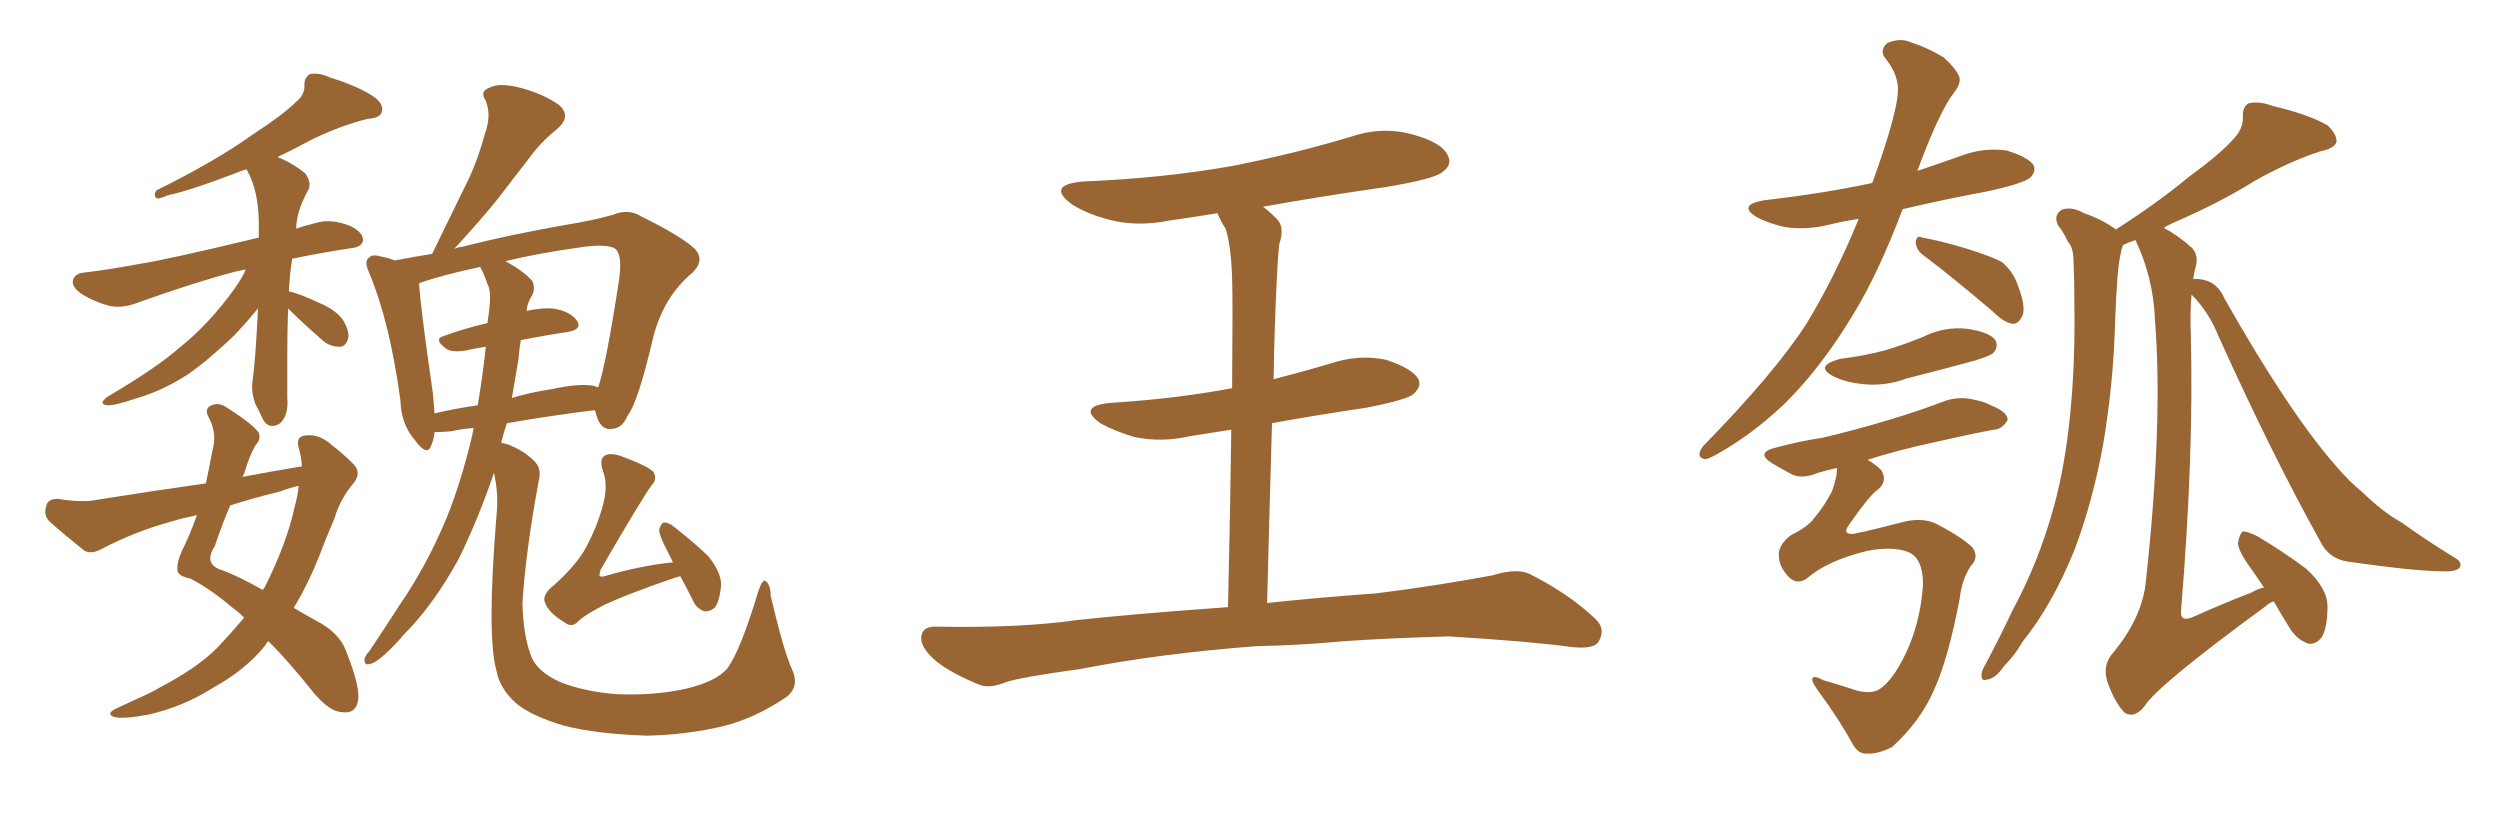 <svg xmlns="http://www.w3.org/2000/svg" xmlns:xlink="http://www.w3.org/1999/xlink" width="450" height="150"><path fill="#996633" padding="10" d="M51.86 55.52L51.86 55.52Q51.71 59.77 51.71 63.87L51.71 63.87Q51.71 67.53 51.71 71.48L51.71 71.48Q52.00 75 50.24 76.32L50.24 76.32Q48.34 77.34 47.31 75.44L47.31 75.44Q46.58 73.83 46.00 72.80L46.00 72.80Q45.26 70.90 45.41 68.99L45.41 68.99Q46.00 64.89 46.44 55.52L46.44 55.52Q44.53 57.86 42.33 60.21L42.33 60.21Q37.79 64.60 33.84 67.38L33.84 67.38Q29.30 70.31 24.76 71.63L24.76 71.63Q20.51 73.10 19.19 72.95L19.19 72.95Q17.58 72.66 19.48 71.34L19.48 71.34Q28.42 66.06 32.52 62.40L32.52 62.40Q37.65 58.30 42.19 52.00L42.19 52.00Q43.65 49.95 44.24 48.49L44.24 48.49Q42.77 48.78 42.19 48.93L42.19 48.93Q35.01 50.83 24.76 54.49L24.76 54.49Q22.12 55.52 19.78 55.08L19.78 55.08Q16.99 54.35 14.65 52.88L14.65 52.88Q12.74 51.56 13.18 50.24L13.18 50.24Q13.62 49.22 15.09 49.07L15.09 49.07Q19.92 48.49 25.34 47.46L25.34 47.46Q29.44 46.88 46.58 42.77L46.58 42.77Q46.58 41.75 46.58 41.16L46.58 41.16Q46.73 34.57 44.38 30.47L44.38 30.47Q43.36 30.76 42.33 31.20L42.33 31.20Q34.28 34.28 30.18 35.16L30.18 35.16Q28.86 35.74 28.27 35.74L28.27 35.74Q27.54 35.30 28.13 34.28L28.13 34.28Q38.82 29.00 45.56 24.17L45.56 24.17Q50.98 20.65 53.32 18.31L53.32 18.31Q54.93 16.99 54.79 15.23L54.79 15.23Q54.79 13.92 55.81 13.33L55.81 13.33Q57.42 13.04 59.33 13.92L59.33 13.92Q64.89 15.67 67.53 17.58L67.53 17.58Q69.14 18.90 68.70 20.21L68.70 20.21Q68.41 21.24 66.21 21.39L66.21 21.39Q61.38 22.56 55.96 25.20L55.96 25.20Q53.03 26.81 49.95 28.27L49.95 28.27Q52.59 29.30 54.93 31.20L54.93 31.20Q56.10 32.81 55.52 34.13L55.52 34.13Q53.32 38.09 53.32 41.16L53.32 41.16Q54.93 40.58 56.84 40.14L56.84 40.14Q59.62 39.26 63.13 40.72L63.13 40.72Q65.48 41.89 65.33 43.36L65.33 43.36Q65.04 44.53 63.13 44.68L63.13 44.68Q57.42 45.56 52.59 46.58L52.59 46.58Q52.15 49.37 52.00 52.44L52.00 52.44Q54.05 52.88 57.71 54.64L57.71 54.64Q60.50 55.81 61.82 57.71L61.82 57.71Q62.84 59.47 62.70 60.79L62.70 60.79Q62.26 62.55 60.94 62.40L60.94 62.40Q59.18 62.40 57.71 60.94L57.71 60.94Q54.64 58.30 51.86 55.52ZM54.35 83.94L54.35 83.94Q54.20 82.03 53.76 80.57L53.76 80.57Q53.17 78.52 55.08 78.37L55.08 78.37Q57.57 78.08 59.91 80.27L59.91 80.27Q61.52 81.45 63.43 83.35L63.43 83.35Q65.19 84.96 63.72 86.87L63.72 86.87Q61.23 89.79 60.21 93.31L60.21 93.31Q58.74 96.68 57.42 100.20L57.42 100.20Q55.52 105.03 52.88 109.42L52.88 109.42Q55.37 110.89 58.01 112.35L58.01 112.35Q61.38 114.40 62.40 117.48L62.40 117.48Q64.89 123.78 64.45 126.12L64.45 126.12Q64.01 128.61 61.38 128.17L61.38 128.17Q59.33 128.03 56.54 124.80L56.54 124.80Q52.00 119.09 48.34 115.43L48.34 115.43Q47.90 115.72 47.75 116.16L47.75 116.16Q44.24 120.56 38.38 123.78L38.38 123.78Q33.11 127.15 26.81 128.61L26.81 128.61Q22.27 129.49 20.51 129.05L20.51 129.05Q19.04 128.47 20.80 127.59L20.80 127.59Q23.00 126.56 25.20 125.54L25.20 125.54Q27.25 124.66 28.71 123.78L28.71 123.78Q35.45 120.26 39.11 116.60L39.11 116.60Q41.60 113.96 43.95 111.18L43.95 111.18Q42.77 110.01 41.89 109.42L41.89 109.42Q37.94 106.05 34.28 104.15L34.28 104.15Q32.08 103.71 31.93 102.69L31.93 102.69Q31.79 101.22 32.81 99.02L32.81 99.02Q34.13 96.39 35.45 92.72L35.45 92.72Q32.67 93.31 30.76 93.90L30.76 93.90Q24.32 95.65 18.16 98.88L18.16 98.88Q16.55 99.76 15.23 99.17L15.23 99.17Q11.57 96.24 8.94 93.90L8.94 93.90Q7.76 92.72 8.35 90.97L8.35 90.97Q8.64 89.79 10.40 89.79L10.40 89.79Q14.79 90.53 17.58 89.94L17.58 89.94Q27.69 88.33 37.06 87.01L37.06 87.01Q37.65 84.23 38.23 81.15L38.23 81.15Q39.11 78.08 37.65 75.29L37.65 75.29Q36.62 73.54 38.09 72.95L38.09 72.95Q39.40 72.36 40.87 73.39L40.87 73.39Q45.70 76.46 46.58 77.93L46.58 77.93Q47.02 79.10 46.00 80.13L46.00 80.13Q44.82 82.18 43.95 85.25L43.95 85.25Q43.80 85.40 43.65 85.84L43.65 85.84Q49.07 84.81 54.35 83.94ZM50.39 88.48L50.39 88.48Q45.56 89.65 41.46 90.97L41.46 90.97Q40.14 93.90 38.67 98.29L38.67 98.29Q36.47 101.66 40.14 102.69L40.14 102.69Q43.21 103.86 47.31 106.20L47.31 106.20Q47.46 105.91 47.61 105.76L47.61 105.76Q51.56 98.00 53.03 91.26L53.03 91.26Q53.61 89.21 53.76 87.45L53.76 87.45Q51.86 87.89 50.39 88.48ZM142.53 120.41L142.53 120.41Q143.99 123.49 141.65 125.39L141.65 125.39Q136.08 129.20 130.37 130.66L130.37 130.66Q123.63 132.28 116.46 132.42L116.46 132.42Q107.52 132.13 101.66 130.66L101.66 130.66Q95.65 128.91 92.87 126.56L92.87 126.56Q89.94 123.93 89.36 120.70L89.36 120.70Q87.60 114.55 89.36 92.87L89.36 92.87Q89.79 89.06 88.92 85.11L88.92 85.11Q86.13 93.31 82.62 100.49L82.62 100.49Q78.08 108.84 72.66 114.26L72.66 114.26Q71.19 116.02 69.29 117.77L69.29 117.77Q67.53 119.38 66.50 119.53L66.50 119.53Q65.48 119.82 65.63 118.51L65.63 118.51Q65.92 117.77 66.50 117.19L66.50 117.19Q69.14 113.23 71.78 109.13L71.78 109.13Q76.76 101.95 80.42 93.16L80.42 93.16Q83.06 86.57 84.96 78.52L84.96 78.52Q85.11 77.64 85.25 77.05L85.25 77.05Q83.06 77.20 81.15 77.64L81.15 77.64Q79.54 77.78 78.22 77.78L78.22 77.78Q78.08 79.10 77.64 80.13L77.64 80.13Q76.90 82.32 74.71 79.25L74.71 79.25Q72.22 76.46 72.07 72.07L72.07 72.07Q70.17 58.01 66.50 49.22L66.50 49.22Q65.48 47.02 66.36 46.44L66.36 46.44Q66.94 45.70 68.41 46.14L68.41 46.14Q70.02 46.44 71.04 46.88L71.04 46.88Q74.12 46.29 77.78 45.70L77.78 45.70Q80.86 39.40 83.64 33.69L83.64 33.69Q85.84 29.44 87.30 24.02L87.30 24.02Q88.48 20.80 87.45 18.16L87.45 18.16Q86.28 16.41 88.04 15.82L88.04 15.82Q89.79 14.79 93.75 15.82L93.75 15.82Q98.00 16.99 100.63 18.90L100.63 18.90Q102.98 20.95 100.20 23.29L100.20 23.29Q97.27 25.63 95.07 28.71L95.07 28.71Q92.43 32.08 89.65 35.74L89.65 35.74Q86.72 39.40 81.74 44.82L81.74 44.82Q82.32 44.53 83.35 44.38L83.35 44.38Q91.99 42.19 102.10 40.43L102.10 40.43Q106.64 39.70 110.30 38.67L110.30 38.67Q113.09 37.50 115.43 38.96L115.43 38.96Q122.31 42.33 124.95 44.68L124.95 44.68Q127.00 46.73 124.66 49.07L124.66 49.07Q119.53 53.32 117.63 60.50L117.63 60.50Q114.84 72.51 112.94 74.85L112.94 74.85Q112.06 77.05 110.16 77.20L110.16 77.20Q108.40 77.49 107.52 75.29L107.52 75.29Q107.23 74.41 107.08 73.83L107.08 73.83Q99.76 74.71 91.26 76.17L91.26 76.17Q90.67 77.78 90.23 79.69L90.23 79.69Q90.82 79.83 91.41 79.98L91.41 79.98Q94.34 81.15 96.09 82.91L96.09 82.91Q97.56 84.23 96.97 86.57L96.97 86.57Q94.63 99.17 94.04 108.54L94.04 108.54Q94.19 114.55 95.65 118.21L95.65 118.21Q96.68 120.85 100.78 122.75L100.78 122.75Q105.18 124.51 111.04 124.95L111.04 124.95Q117.92 125.24 123.63 123.93L123.63 123.93Q129.05 122.61 130.96 120.26L130.96 120.26Q133.30 117.04 136.52 106.35L136.52 106.35Q137.26 104.15 137.84 104.59L137.84 104.59Q138.72 105.32 138.72 107.23L138.72 107.23Q141.06 117.19 142.53 120.41ZM106.79 69.43L106.79 69.43Q107.23 69.58 107.67 69.73L107.67 69.73Q109.13 65.48 111.47 50.10L111.47 50.10Q112.06 45.56 110.60 44.68L110.60 44.68Q109.13 43.95 105.47 44.38L105.47 44.38Q96.83 45.56 90.97 47.02L90.97 47.02Q94.04 48.63 95.80 50.54L95.80 50.54Q96.53 52.15 95.51 53.61L95.51 53.61Q94.92 54.64 94.78 55.96L94.78 55.96Q97.56 55.37 99.46 55.52L99.46 55.52Q102.54 55.96 103.86 57.71L103.86 57.71Q104.88 59.33 102.10 59.77L102.10 59.77Q98.14 60.35 93.75 61.23L93.75 61.23Q93.46 62.84 93.31 64.75L93.31 64.75Q92.72 68.12 92.14 71.63L92.14 71.63Q95.51 70.61 99.46 70.02L99.46 70.02Q104.15 68.99 106.79 69.43ZM78.22 74.41L78.22 74.41Q81.88 73.54 85.99 72.95L85.99 72.95Q86.87 67.82 87.45 62.40L87.45 62.40Q85.55 62.70 83.64 63.13L83.64 63.13Q81.45 63.43 80.42 62.84L80.42 62.84Q77.93 61.08 79.83 60.50L79.83 60.50Q83.35 59.18 87.74 58.15L87.74 58.15Q88.04 56.25 88.18 54.49L88.18 54.49Q88.33 52.15 87.74 51.12L87.74 51.12Q87.16 49.37 86.57 48.34L86.57 48.34Q86.43 48.05 86.43 48.05L86.43 48.05Q79.54 49.51 75.44 50.98L75.44 50.98Q75.59 54.64 77.93 70.90L77.93 70.90Q78.08 72.66 78.22 74.41ZM122.46 103.71L122.46 103.71L122.46 103.71Q121.88 103.86 121.44 104.00L121.44 104.00Q112.94 106.93 108.84 108.84L108.84 108.84Q105.18 110.74 104.15 111.77L104.15 111.77Q102.98 113.09 101.66 112.06L101.66 112.06Q98.73 110.30 98.14 108.54L98.14 108.54Q97.56 107.52 98.88 106.05L98.88 106.05Q103.71 101.95 105.62 98.29L105.62 98.29Q107.52 94.63 108.40 91.41L108.40 91.41Q109.57 87.45 108.54 84.81L108.54 84.81Q107.81 82.62 108.84 82.03L108.84 82.03Q109.72 81.45 111.62 82.03L111.62 82.03Q116.75 83.94 117.63 84.96L117.63 84.96Q118.36 86.28 117.33 87.30L117.33 87.30Q115.58 89.65 108.11 102.54L108.11 102.54Q107.81 103.56 107.96 103.71L107.96 103.71Q108.25 103.86 108.84 103.71L108.84 103.71Q115.28 101.81 121.14 101.22L121.14 101.22Q120.56 100.05 120.12 99.17L120.12 99.17Q118.65 96.39 118.65 95.36L118.65 95.36Q118.95 94.19 119.53 94.04L119.53 94.04Q120.41 94.04 121.44 94.92L121.44 94.92Q124.66 97.41 127.44 100.05L127.44 100.05Q129.93 103.13 129.79 105.47L129.79 105.47Q129.49 108.40 128.61 109.42L128.61 109.42Q127.73 110.16 126.71 110.01L126.71 110.01Q125.24 109.42 124.66 107.96L124.66 107.96Q123.49 105.62 122.46 103.71ZM226.17 116.31L226.17 116.31L226.17 116.31Q208.74 117.63 194.53 120.41L194.53 120.41Q183.84 121.88 181.20 122.75L181.20 122.75Q178.27 123.93 176.51 123.34L176.51 123.34Q171.39 121.29 168.60 119.09L168.60 119.09Q165.67 116.60 165.82 114.70L165.82 114.70Q165.97 112.79 168.31 112.79L168.31 112.79Q183.54 113.09 193.80 111.62L193.80 111.62Q202.88 110.60 221.04 109.28L221.04 109.28Q221.48 90.09 221.63 77.34L221.63 77.34Q217.82 77.93 214.16 78.52L214.16 78.52Q209.03 79.69 204.20 78.66L204.20 78.66Q200.68 77.64 198.05 76.17L198.05 76.17Q193.80 73.10 199.95 72.51L199.95 72.51Q211.67 71.78 221.78 69.87L221.78 69.87Q221.92 53.47 221.78 50.24L221.78 50.24Q221.63 44.38 220.61 41.16L220.61 41.16Q219.73 39.84 219.14 38.38L219.14 38.38Q214.60 39.11 210.50 39.70L210.50 39.70Q204.64 40.87 199.66 39.55L199.66 39.55Q195.70 38.53 192.92 36.77L192.92 36.77Q188.23 33.25 194.97 32.67L194.97 32.67Q209.33 32.08 221.78 29.88L221.78 29.88Q232.91 27.69 243.16 24.61L243.16 24.61Q248.73 22.71 254.15 24.17L254.15 24.17Q259.57 25.63 260.60 27.98L260.60 27.98Q261.47 29.59 259.72 30.91L259.72 30.91Q258.25 32.23 249.32 33.69L249.32 33.69Q238.04 35.30 227.34 37.21L227.34 37.21Q228.52 38.09 229.83 39.40L229.83 39.40Q231.30 40.87 230.27 43.95L230.27 43.95Q229.98 46.58 229.83 50.24L229.83 50.24Q229.39 58.89 229.25 68.26L229.25 68.26Q234.38 66.94 239.36 65.48L239.36 65.48Q244.48 63.72 249.46 64.75L249.46 64.75Q254.30 66.36 255.32 68.26L255.32 68.26Q255.91 69.58 254.44 70.90L254.44 70.90Q253.42 71.92 245.95 73.39L245.95 73.39Q237.01 74.71 228.96 76.17L228.96 76.17Q228.52 91.26 228.08 108.54L228.08 108.54Q235.99 107.67 247.85 106.79L247.85 106.79Q258.40 105.47 268.65 103.56L268.65 103.56Q272.90 102.25 275.24 103.27L275.24 103.27Q282.28 106.79 287.11 111.33L287.11 111.33Q289.16 113.23 287.70 115.58L287.70 115.58Q286.82 116.89 282.86 116.46L282.86 116.46Q275.24 115.43 260.74 114.55L260.74 114.55Q250.20 114.84 241.70 115.43L241.70 115.43Q234.08 116.16 226.17 116.31ZM334.57 39.40L334.57 39.40Q331.64 39.84 329.30 40.43L329.30 40.43Q325.20 41.46 321.24 40.87L321.24 40.87Q318.16 40.14 316.26 39.11L316.26 39.11Q312.60 36.91 317.58 36.04L317.58 36.04Q327.98 34.86 336.91 32.96L336.91 32.96Q336.91 32.81 337.06 32.81L337.06 32.81Q342.04 19.04 341.60 15.38L341.60 15.38Q341.31 12.89 339.40 10.55L339.40 10.55Q338.23 9.08 339.70 7.76L339.70 7.76Q342.04 6.74 343.95 7.62L343.95 7.62Q347.17 8.64 349.95 10.40L349.95 10.40Q352.00 12.30 352.59 13.62L352.59 13.62Q353.17 14.79 351.71 16.70L351.71 16.70Q349.07 20.07 345.12 30.76L345.12 30.76Q349.07 29.44 353.17 27.98L353.17 27.98Q357.13 26.51 361.23 27.10L361.23 27.10Q365.04 28.27 366.06 29.74L366.06 29.74Q366.50 30.91 365.48 31.93L365.48 31.93Q364.45 32.96 357.86 34.42L357.86 34.42Q349.95 35.89 342.48 37.65L342.48 37.65Q338.09 49.22 333.69 56.40L333.69 56.40Q327.83 66.21 321.09 72.80L321.09 72.80Q315.38 78.22 309.08 81.74L309.08 81.74Q307.32 82.76 306.74 82.62L306.74 82.62Q305.13 82.18 306.59 80.27L306.59 80.27Q319.34 67.24 325.05 58.45L325.05 58.45Q330.18 50.10 334.57 39.40ZM346.29 46.00L346.29 46.00Q344.97 45.12 344.82 43.65L344.82 43.65Q344.97 42.19 346.00 42.77L346.00 42.77Q348.78 43.21 353.76 44.68L353.76 44.68Q358.45 46.14 360.35 47.17L360.35 47.17Q362.26 48.78 363.13 51.12L363.13 51.12Q364.89 55.66 363.87 57.13L363.87 57.13Q363.28 58.30 362.26 58.30L362.26 58.30Q360.64 58.01 358.74 56.10L358.74 56.10Q351.71 50.10 346.29 46.00ZM331.20 64.60L331.20 64.60Q335.89 64.01 339.55 62.99L339.55 62.99Q342.92 61.96 346.14 60.64L346.14 60.64Q349.95 58.74 354.05 59.18L354.05 59.18Q358.15 59.77 359.18 61.23L359.18 61.23Q359.77 62.55 358.74 63.57L358.74 63.57Q358.30 64.01 355.52 64.89L355.52 64.89Q349.07 66.65 343.21 68.12L343.21 68.12Q339.26 69.58 335.30 69.14L335.30 69.14Q332.37 68.85 330.18 67.82L330.18 67.82Q326.37 65.92 331.20 64.60ZM325.20 104.15L325.20 104.15Q323.44 105.32 321.97 103.86L321.97 103.86Q320.21 101.95 320.21 100.20L320.21 100.20Q319.92 98.29 322.27 96.39L322.27 96.39Q325.49 94.78 326.51 93.31L326.51 93.31Q328.27 91.26 329.74 88.48L329.74 88.48Q330.76 85.69 330.62 84.23L330.62 84.23Q328.71 84.67 327.25 85.11L327.25 85.11Q324.46 86.28 322.56 85.40L322.56 85.40Q320.65 84.38 318.90 83.35L318.90 83.35Q315.97 81.45 319.63 80.57L319.63 80.57Q324.02 79.39 327.98 78.81L327.98 78.81Q333.69 77.49 339.99 75.59L339.99 75.59Q345.41 73.97 350.39 72.07L350.39 72.07Q352.88 71.34 355.22 71.92L355.22 71.92Q357.42 72.36 358.30 72.95L358.30 72.95Q361.38 74.12 361.38 75.59L361.38 75.59Q360.35 77.34 358.89 77.34L358.89 77.34Q354.20 78.22 348.49 79.54L348.49 79.54Q341.60 81.01 336.18 82.76L336.18 82.76Q337.65 83.64 338.67 84.67L338.67 84.67Q339.84 86.72 337.94 88.18L337.94 88.18Q336.47 89.21 332.81 94.48L332.81 94.48Q331.49 96.24 333.69 96.09L333.69 96.09Q334.86 95.80 335.74 95.65L335.74 95.65Q338.82 94.92 342.77 93.90L342.77 93.90Q346.00 93.16 348.34 94.19L348.34 94.19Q353.17 96.68 355.08 98.58L355.08 98.58Q356.25 100.34 354.79 101.81L354.79 101.81Q353.17 104.15 352.73 107.81L352.73 107.81Q350.68 118.65 348.05 124.37L348.05 124.37Q345.56 129.93 340.58 134.47L340.58 134.47Q337.94 135.79 336.04 135.64L336.04 135.64Q334.57 135.79 333.54 134.03L333.54 134.03Q331.05 129.49 327.39 124.51L327.39 124.51Q326.07 122.75 326.22 122.17L326.22 122.17Q326.37 121.44 328.27 122.46L328.27 122.46Q330.32 123.05 333.11 123.93L333.11 123.93Q335.74 124.95 337.65 124.37L337.65 124.37Q339.26 123.78 341.16 121.00L341.16 121.00Q345.56 114.11 346.14 105.18L346.14 105.18Q346.14 100.34 343.36 99.32L343.36 99.32Q340.58 98.29 336.04 99.17L336.04 99.17Q328.86 100.93 325.20 104.15ZM394.48 53.03L394.48 53.03L394.48 53.03Q394.19 56.40 394.34 60.06L394.34 60.06Q394.92 81.74 392.58 110.01L392.58 110.01Q392.43 112.06 394.78 111.04L394.78 111.04Q400.34 108.54 405.32 106.64L405.32 106.64Q406.49 105.91 407.52 105.76L407.52 105.76Q406.35 104.00 405.32 102.54L405.32 102.54Q402.83 99.17 402.83 97.71L402.83 97.71Q403.13 96.09 403.71 95.65L403.71 95.65Q404.59 95.65 406.35 96.53L406.35 96.53Q411.04 99.32 415.14 102.39L415.14 102.39Q418.95 105.91 418.95 109.13L418.95 109.13Q418.95 112.94 417.92 114.70L417.92 114.70Q416.89 116.02 415.58 115.87L415.58 115.87Q413.67 115.28 412.35 113.38L412.35 113.38Q410.60 110.60 409.28 108.25L409.28 108.25Q408.40 108.54 407.81 109.13L407.81 109.13Q388.18 123.49 385.99 127.15L385.99 127.15Q384.23 129.35 382.47 128.32L382.47 128.32Q380.71 126.56 379.39 122.90L379.39 122.90Q378.37 119.97 380.13 117.77L380.13 117.77Q385.69 111.18 386.28 104.44L386.28 104.44Q389.36 76.03 387.89 57.57L387.89 57.57Q387.60 49.95 384.38 43.21L384.38 43.21Q383.06 43.65 382.18 44.09L382.18 44.09Q381.88 44.68 381.74 45.56L381.74 45.56Q381.30 47.61 381.15 49.95L381.15 49.95Q380.86 53.76 380.71 58.15L380.71 58.15Q380.42 69.14 378.52 80.27L378.52 80.27Q376.61 90.53 373.39 99.02L373.39 99.02Q369.43 108.84 364.01 115.58L364.01 115.58Q362.70 117.92 360.79 119.82L360.79 119.82Q359.18 122.17 357.71 122.31L357.71 122.31Q356.54 122.75 356.69 121.29L356.69 121.29Q356.84 120.41 357.42 119.53L357.42 119.53Q359.91 114.84 362.26 109.86L362.26 109.86Q366.94 101.22 369.73 91.11L369.73 91.11Q371.78 83.50 372.66 74.27L372.66 74.27Q373.54 65.19 373.39 54.93L373.39 54.93Q373.39 50.68 373.24 47.17L373.24 47.17Q373.24 44.53 372.22 43.51L372.22 43.51Q371.34 41.60 370.46 40.58L370.46 40.58Q369.58 38.82 371.04 37.79L371.04 37.79Q372.80 37.06 375.15 38.38L375.15 38.38Q378.52 39.55 380.86 41.31L380.86 41.31Q388.62 36.33 394.04 31.79L394.04 31.79Q399.90 27.54 402.25 24.76L402.25 24.76Q403.86 23.00 403.71 20.80L403.71 20.80Q403.71 19.19 404.74 18.60L404.74 18.60Q406.64 18.16 408.98 19.04L408.98 19.04Q415.72 20.65 418.95 22.56L418.95 22.56Q420.70 24.17 420.56 25.63L420.56 25.63Q419.97 26.81 417.63 27.25L417.63 27.25Q412.21 29.00 405.91 32.52L405.91 32.52Q399.61 36.47 391.11 40.14L391.11 40.14Q390.09 40.58 389.50 41.02L389.50 41.02Q391.99 42.33 394.63 44.68L394.63 44.68Q395.80 46.14 395.21 48.05L395.21 48.05Q394.92 49.22 394.78 50.24L394.78 50.24Q395.80 50.10 397.27 50.54L397.27 50.54Q399.32 51.27 400.34 53.61L400.34 53.61Q411.77 73.83 420.26 83.64L420.26 83.64Q422.90 86.72 425.10 88.48L425.10 88.48Q429.05 92.29 432.28 94.04L432.28 94.04Q436.96 97.41 442.24 100.63L442.24 100.63Q443.26 101.37 442.68 102.25L442.68 102.25Q441.80 102.98 439.60 102.83L439.60 102.83Q434.77 102.83 422.46 101.07L422.46 101.07Q419.09 100.49 417.63 97.41L417.63 97.41Q409.13 82.18 399.32 60.50L399.32 60.50Q397.56 56.10 394.48 53.03Z"/></svg>